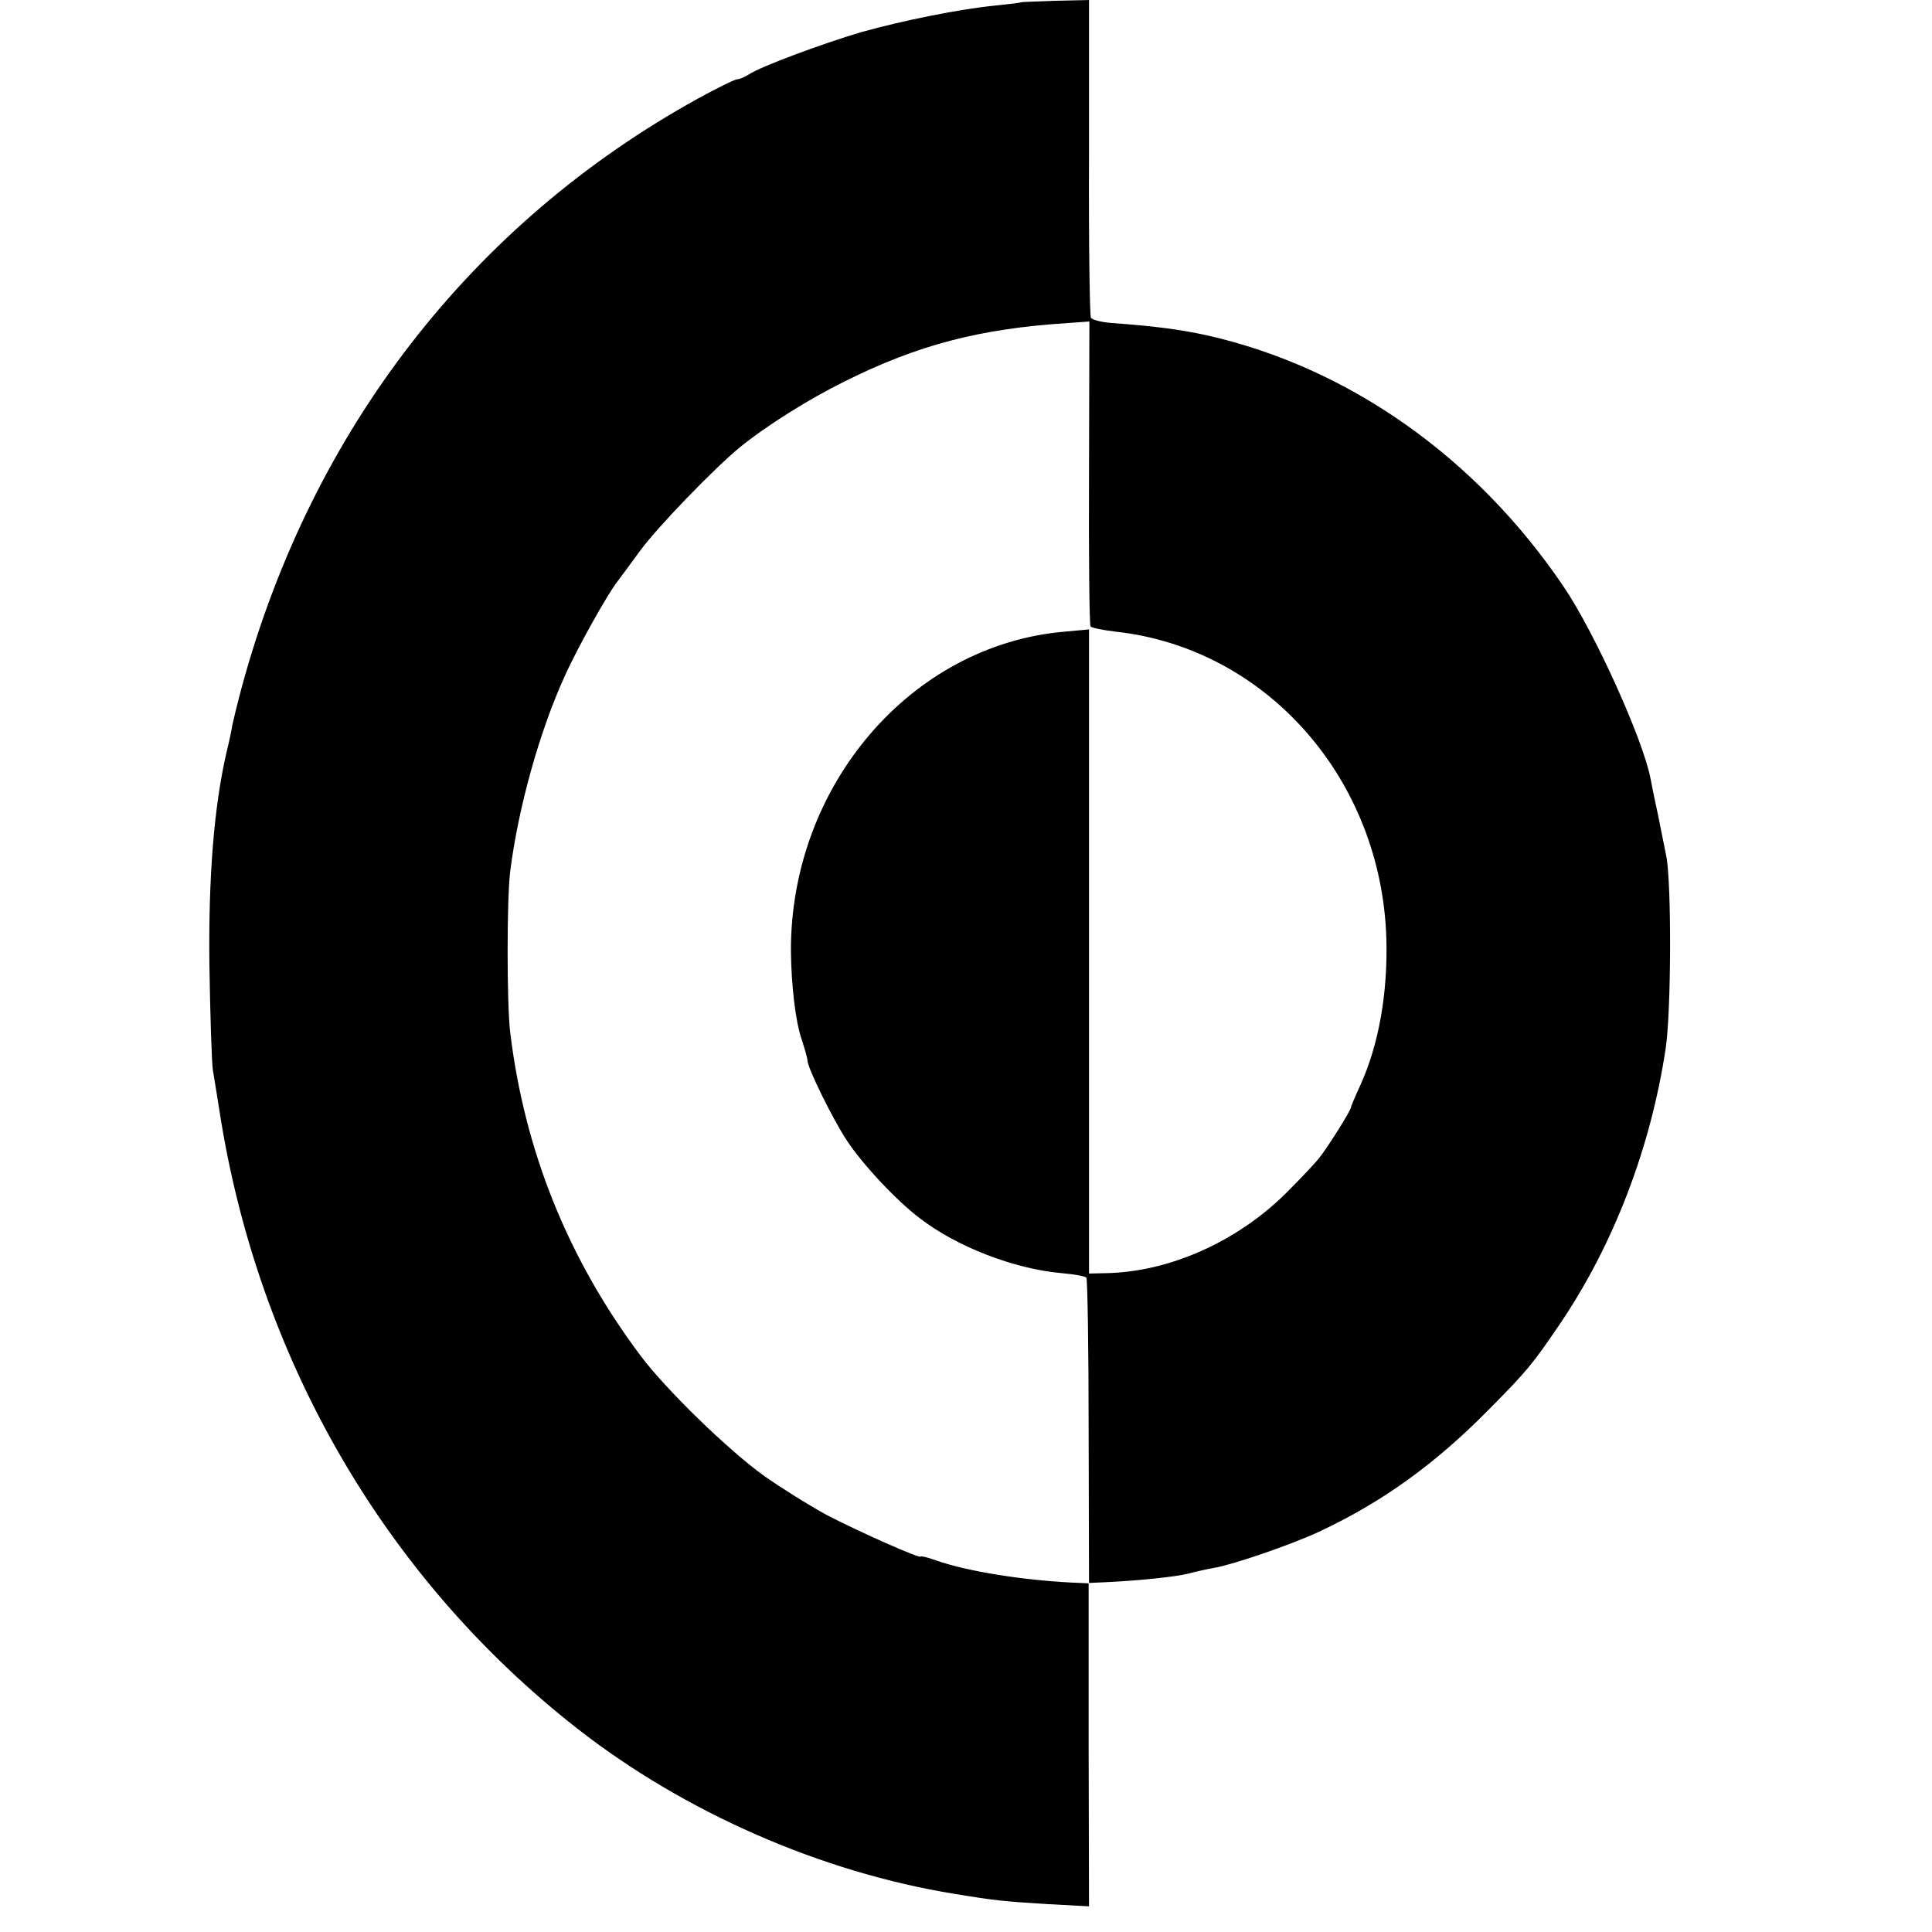 <?xml version="1.0" standalone="no"?>
<!DOCTYPE svg PUBLIC "-//W3C//DTD SVG 20010904//EN"
 "http://www.w3.org/TR/2001/REC-SVG-20010904/DTD/svg10.dtd">
<svg version="1.0" xmlns="http://www.w3.org/2000/svg"
 width="512pt" height="512pt" viewBox="0 0 512 512"
 preserveAspectRatio="xMidYMid meet">
<g transform="translate(0,512) scale(0.1,-0.1)"
fill="#000000" stroke="none">
<path d="M2707 5114 c-1 -1 -33 -5 -72 -9 -91 -9 -241 -39 -352 -70 -102 -30
-269 -92 -298 -112 -11 -7 -25 -13 -31 -13 -6 0 -53 -23 -104 -51 -600 -331
-1024 -879 -1209 -1559 -11 -41 -22 -86 -25 -100 -2 -14 -9 -47 -16 -75 -33
-144 -48 -331 -45 -565 2 -129 6 -253 9 -275 4 -22 11 -69 17 -105 101 -659
439 -1242 949 -1641 284 -222 647 -381 1000 -438 109 -18 131 -20 245 -27
l111 -6 -1 428 0 428 -45 2 c-134 7 -278 30 -360 59 -22 8 -40 12 -40 10 0 -7
-162 65 -247 109 -48 26 -123 73 -167 104 -94 67 -262 230 -329 320 -191 255
-307 541 -345 857 -9 76 -9 352 0 425 21 168 78 373 145 519 33 74 115 220
140 251 6 8 33 44 59 80 47 64 196 218 264 274 71 58 183 128 278 175 194 97
358 140 593 155 l56 4 -1 -400 c-1 -220 1 -403 4 -408 3 -4 33 -10 67 -14 399
-44 704 -390 717 -813 4 -145 -20 -281 -69 -389 -14 -30 -25 -57 -25 -59 0 -8
-63 -108 -85 -135 -11 -14 -50 -55 -87 -92 -130 -129 -310 -209 -477 -212
l-45 -1 0 853 0 854 -65 -6 c-407 -35 -726 -408 -725 -846 1 -90 12 -188 29
-236 8 -25 15 -49 15 -55 0 -19 68 -157 104 -211 41 -63 133 -161 193 -206 98
-76 251 -135 377 -146 33 -3 62 -8 65 -12 3 -3 6 -186 6 -407 l1 -402 44 2
c86 4 185 14 220 23 19 5 50 12 68 15 51 9 200 60 276 95 167 78 307 178 451
324 101 102 116 120 188 226 142 209 241 466 281 730 15 97 16 437 2 510 -4
19 -14 69 -22 110 -9 41 -18 85 -20 97 -20 104 -148 387 -230 508 -231 342
-569 581 -944 666 -73 16 -142 25 -254 33 -26 2 -51 8 -55 14 -3 5 -6 197 -5
426 l0 416 -89 -2 c-48 -2 -89 -3 -90 -4z"/>
</g>
</svg>
